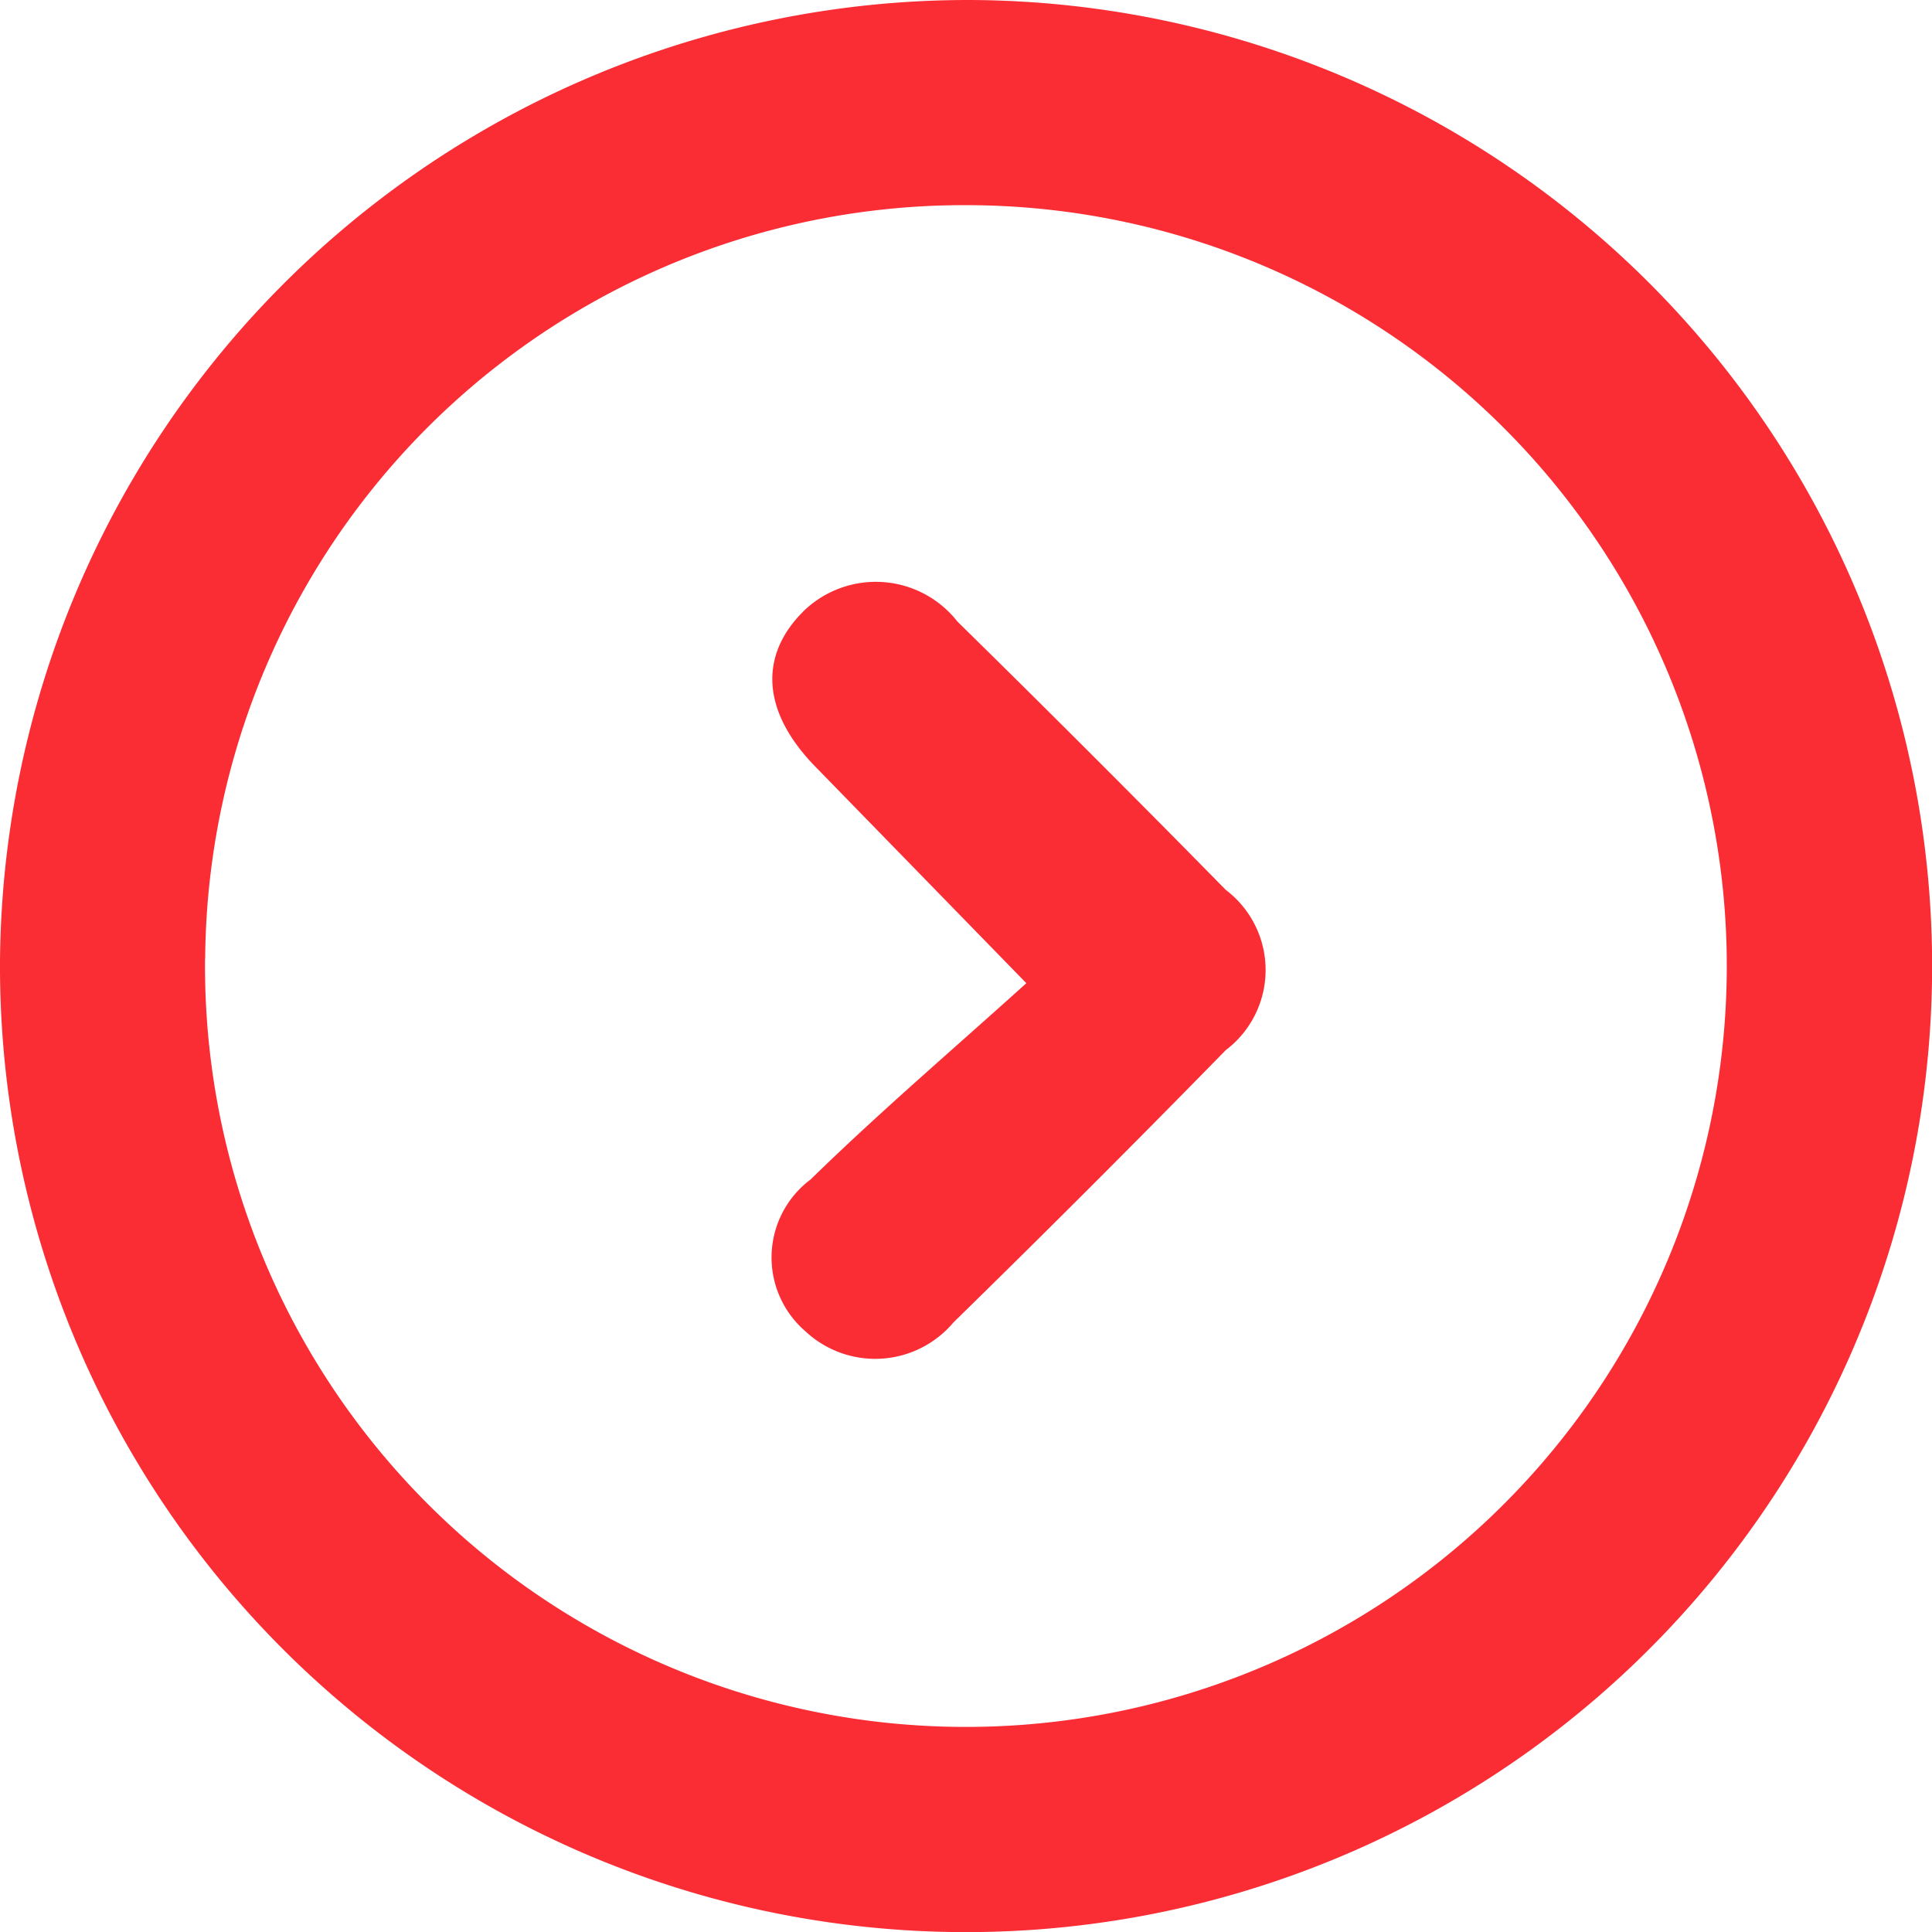 <svg xmlns="http://www.w3.org/2000/svg" xmlns:xlink="http://www.w3.org/1999/xlink" width="15.669" height="15.669" viewBox="0 0 15.669 15.669"><defs><clipPath id="clip-path"><rect id="Rectangle_203173" data-name="Rectangle 203173" width="15.669" height="15.669" fill="#fa2c34"></rect></clipPath></defs><g id="Group_370587" data-name="Group 370587" clip-path="url(#clip-path)"><path id="Path_282198" data-name="Path 282198" d="M7.863,0A7.835,7.835,0,1,1,0,7.8,7.856,7.856,0,0,1,7.863,0m-6.2,7.776A6.171,6.171,0,1,0,7.881,1.664,6.157,6.157,0,0,0,1.664,7.776" transform="translate(0 0)" fill="#fa2c34"></path><path id="Path_282199" data-name="Path 282199" d="M69.074,53.773l-1.716-1.761c-.43-.442-.461-.9-.085-1.266a.841.841,0,0,1,1.24.092q1.1,1.08,2.176,2.176a.815.815,0,0,1,0,1.3q-1.092,1.117-2.209,2.209a.829.829,0,0,1-1.2.071.79.79,0,0,1,.042-1.231c.565-.552,1.168-1.066,1.752-1.594" transform="translate(-60.748 -45.797)" fill="#fa2c34"></path></g></svg>